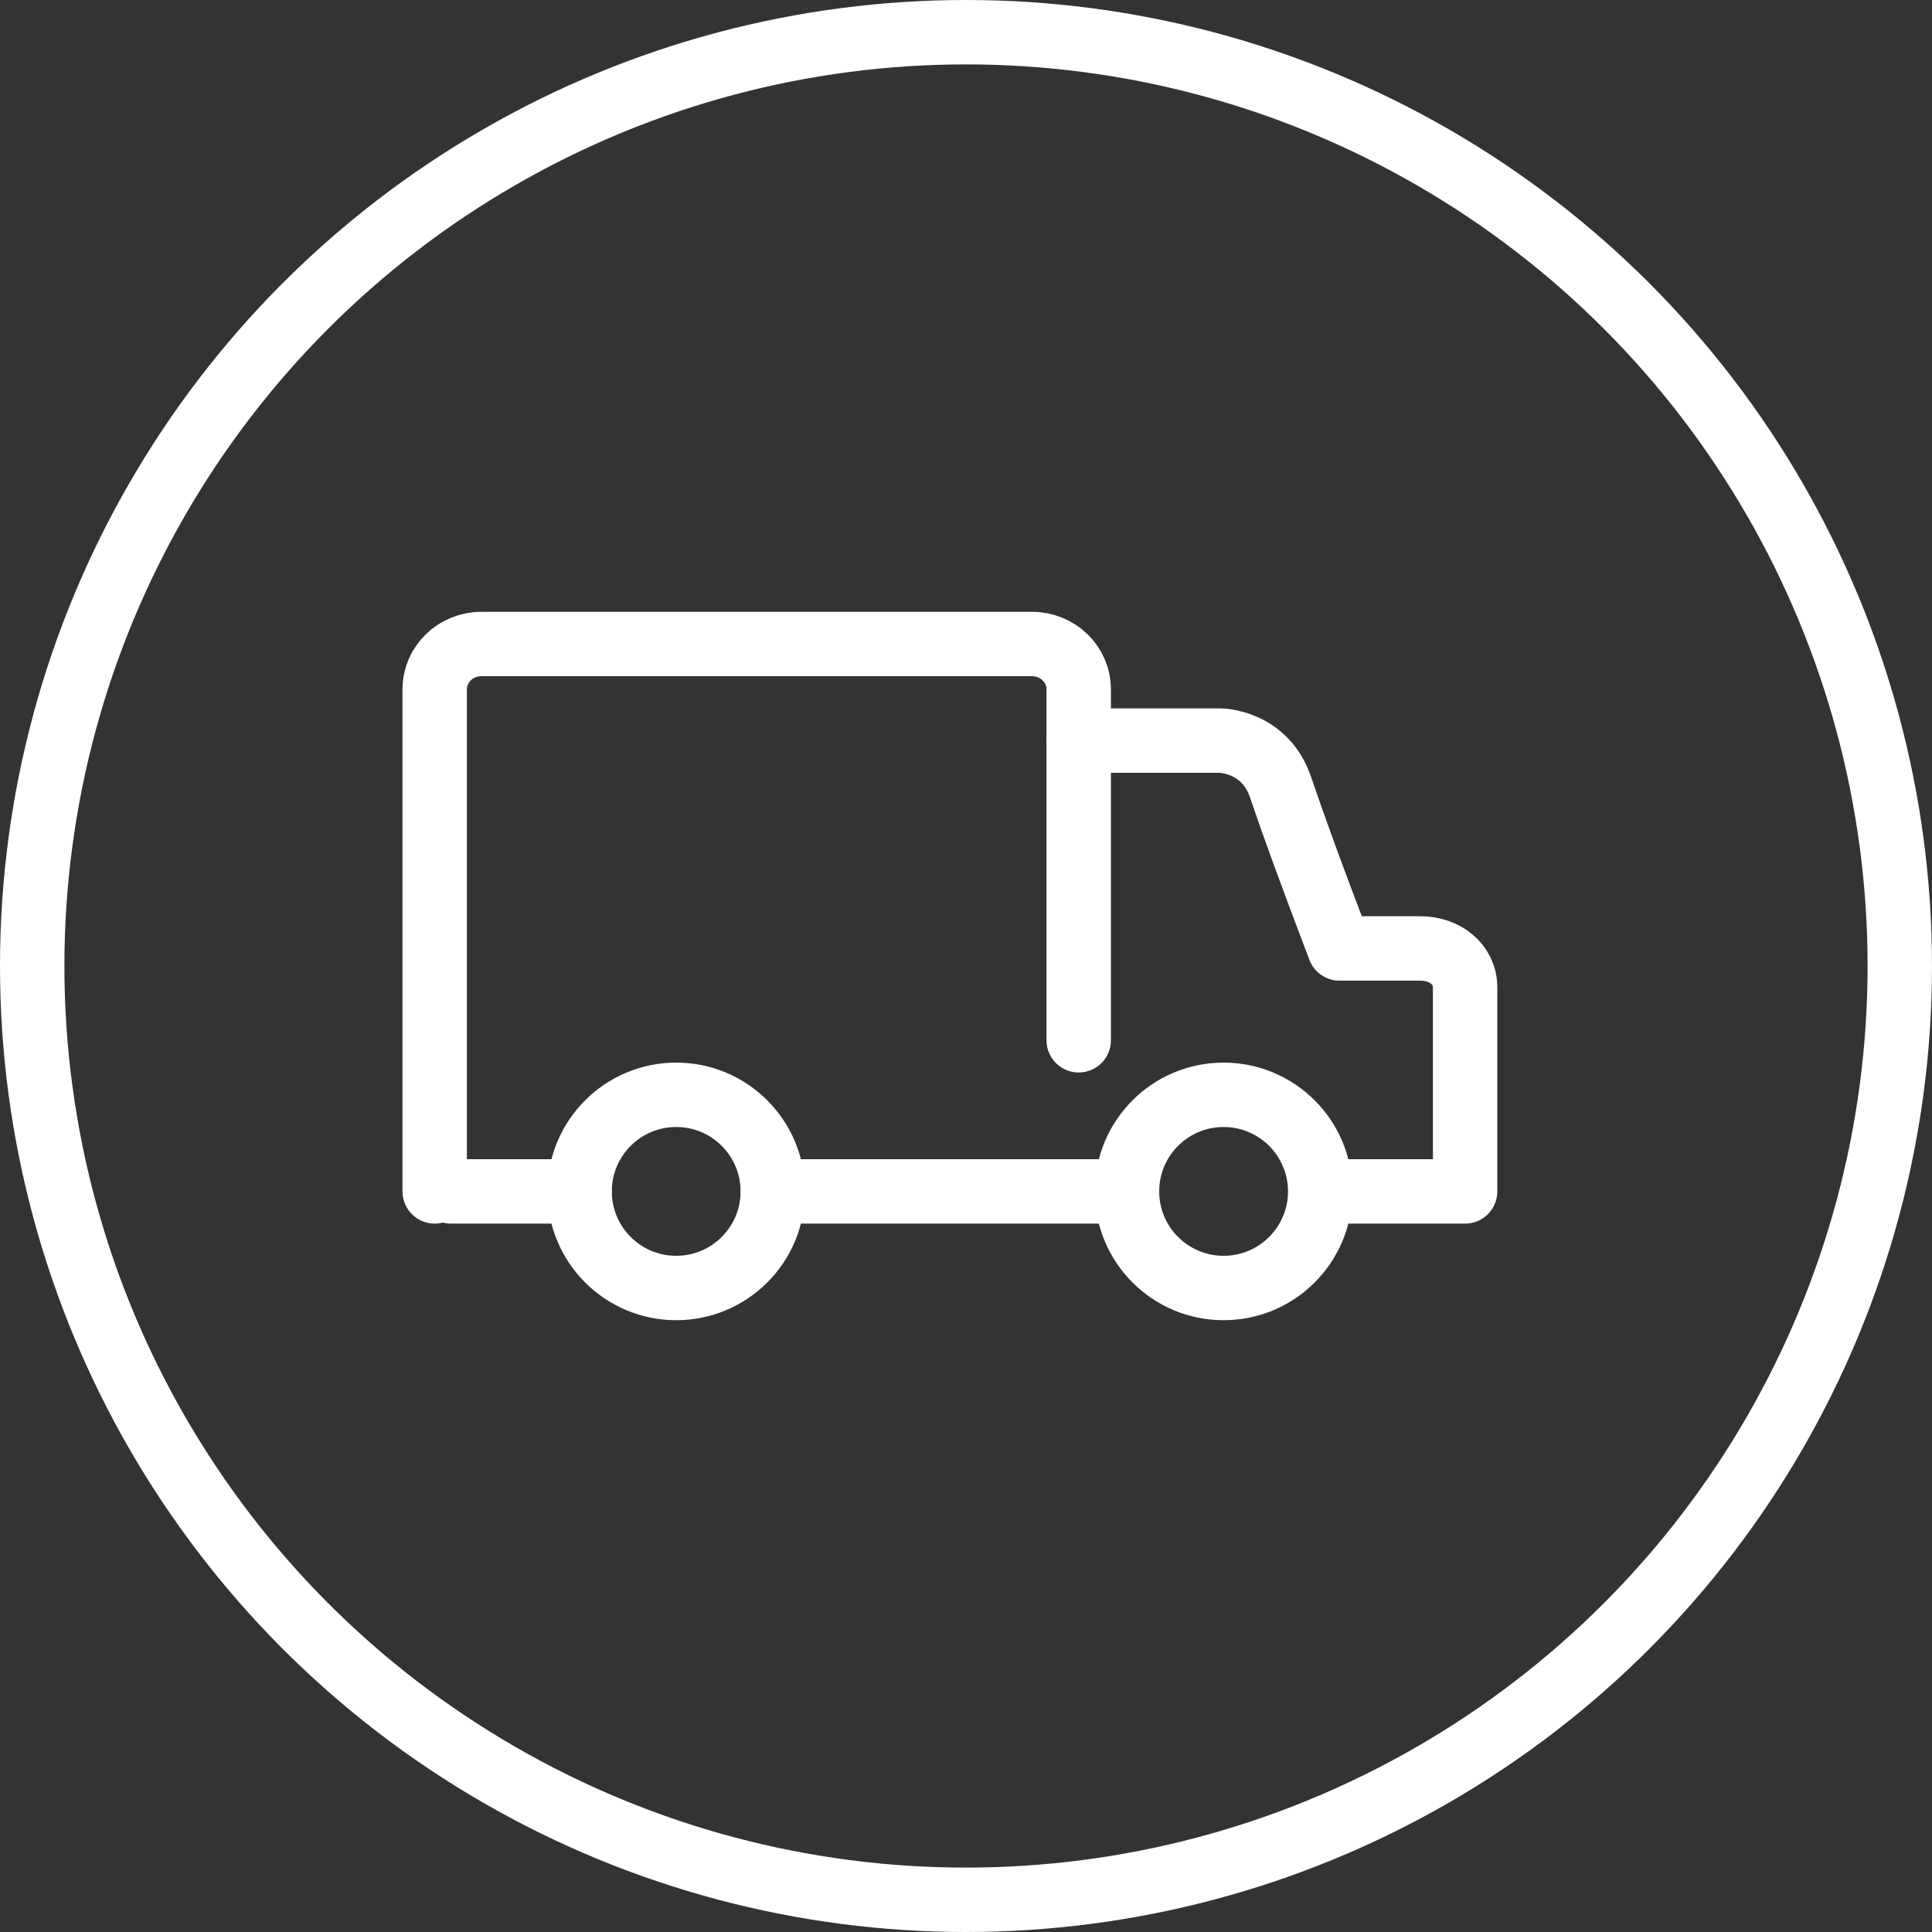 <?xml version="1.0" encoding="UTF-8"?>
<svg width="60px" height="60px" viewBox="0 0 60 60" version="1.1" xmlns="http://www.w3.org/2000/svg" xmlns:xlink="http://www.w3.org/1999/xlink">
    <rect x="0" y="0" width="60" height="60" fill="#333333" stroke="none"/>
    <title>icon / shipping</title>
    <g id="Symbols" stroke="none" stroke-width="1" fill="none" fill-rule="evenodd">
        <g id="D-/-prefooter" transform="translate(-388, -30)" stroke="#FFFFFF" stroke-width="2">
            <g id="spedizione" transform="translate(329, 30)">
                <g id="icon-/-shipping" transform="translate(59, 0)">
                    <circle id="Oval" cx="30" cy="30" r="29"></circle>
                    <g transform="translate(13.5, 20)" stroke-linecap="round" stroke-linejoin="round">
                        <g>
                            <path d="M10.5,17 C10.5,18.657 9.157,20 7.5,20 C5.843,20 4.5,18.657 4.5,17 C4.5,15.344 5.843,14 7.5,14 C9.157,14 10.5,15.344 10.5,17 Z" id="Stroke-1"></path>
                            <line x1="10.5" y1="17" x2="21.5" y2="17" id="Stroke-3"></line>
                            <line x1="0.5" y1="17" x2="4.5" y2="17" id="Stroke-5"></line>
                            <path d="M20,3 L24.399,3 C24.399,3 25.784,3.01 26.269,4.448 C26.655,5.59 27.211,7.121 28.1,9.455 L30.613,9.455 C31.368,9.455 32,9.942 32,10.663 L32,17 L28.4,17" id="Stroke-7"></path>
                            <path d="M27.5,17 C27.5,18.657 26.157,20 24.5,20 C22.842,20 21.5,18.657 21.5,17 C21.5,15.344 22.842,14 24.5,14 C26.157,14 27.5,15.344 27.5,17 Z" id="Stroke-9"></path>
                            <path d="M20,12.307 L20,1.408 C20,0.63 19.35,0 18.549,0 L1.452,0 C0.649,0 0,0.63 0,1.408 L0,17" id="Stroke-11"></path>
                        </g>
                    </g>
                </g>
            </g>
        </g>
    </g>
</svg>